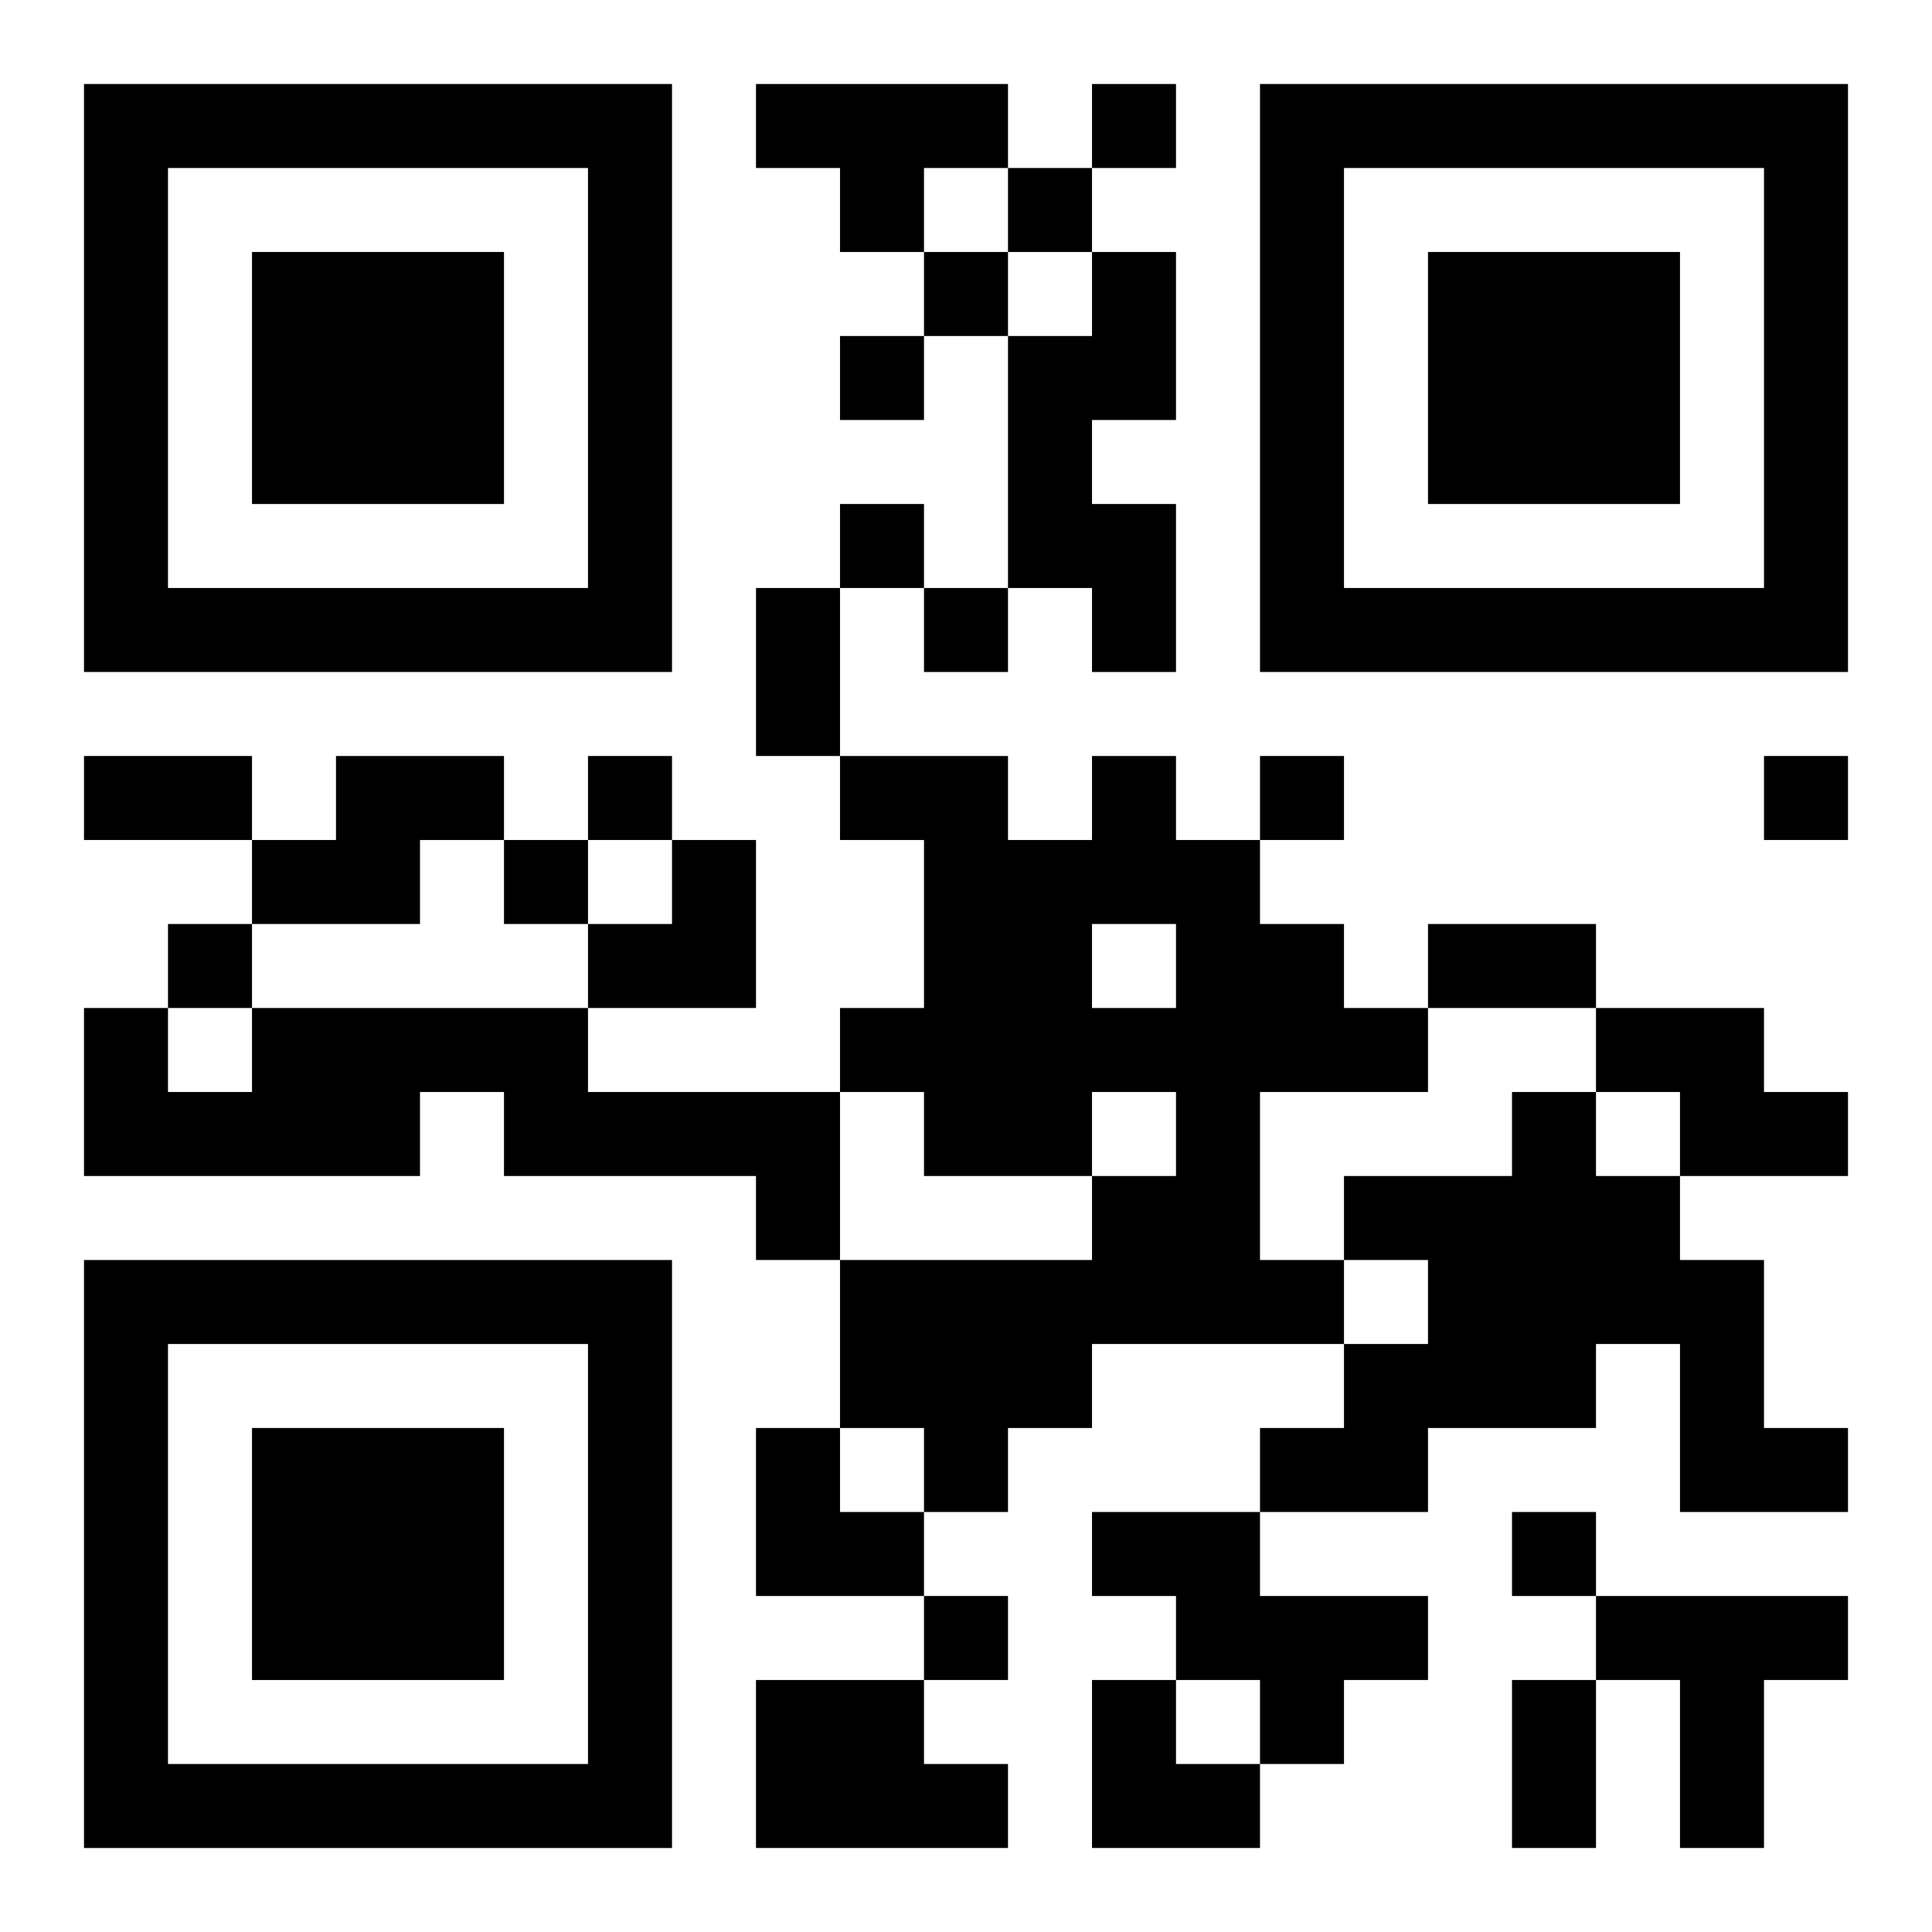 <?xml version="1.0" encoding="UTF-8"?>
<svg width="250" height="250" baseProfile="full" version="1.1" viewBox="-1 -1 23 23" xmlns="http://www.w3.org/2000/svg" xmlns:xlink="http://www.w3.org/1999/xlink"><symbol id="a"><path d="m0 7v7h7v-7h-7zm1 1h5v5h-5v-5zm1 1v3h3v-3h-3z"/></symbol><use y="-7" xlink:href="#a"/><use y="7" xlink:href="#a"/><use x="14" y="-7" xlink:href="#a"/><path d="m8 0h3v1h-1v1h-1v-1h-1v-1m4 2h1v2h-1v1h1v2h-1v-1h-1v-3h1v-1m-9 6h2v1h-1v1h-2v-1h1v-1m9 0h1v1h1v1h1v1h1v1h-2v2h1v1h-3v1h-1v1h-1v-1h-1v-2h3v-1h1v-1h-1v1h-2v-1h-1v-1h1v-2h-1v-1h2v1h1v-1m0 2v1h1v-1h-1m-10 1h4v1h3v2h-1v-1h-3v-1h-1v1h-4v-2h1v1h1v-1m16 0h2v1h1v1h-2v-1h-1v-1m-1 1h1v1h1v1h1v2h1v1h-2v-2h-1v1h-2v1h-2v-1h1v-1h1v-1h-1v-1h2v-1m-5 5h2v1h2v1h-1v1h-1v-1h-1v-1h-1v-1m6 1h3v1h-1v2h-1v-2h-1v-1m-10 1h2v1h1v1h-3v-2m4-19v1h1v-1h-1m-1 1v1h1v-1h-1m-1 1v1h1v-1h-1m-1 1v1h1v-1h-1m0 2v1h1v-1h-1m1 1v1h1v-1h-1m-4 2v1h1v-1h-1m8 0v1h1v-1h-1m6 0v1h1v-1h-1m-15 1v1h1v-1h-1m-4 1v1h1v-1h-1m16 7v1h1v-1h-1m-7 1v1h1v-1h-1m-2-12h1v2h-1v-2m-8 2h2v1h-2v-1m16 2h2v1h-2v-1m1 9h1v2h-1v-2m-11-10m1 0h1v2h-2v-1h1zm1 7h1v1h1v1h-2zm4 3h1v1h1v1h-2z"/></svg>
